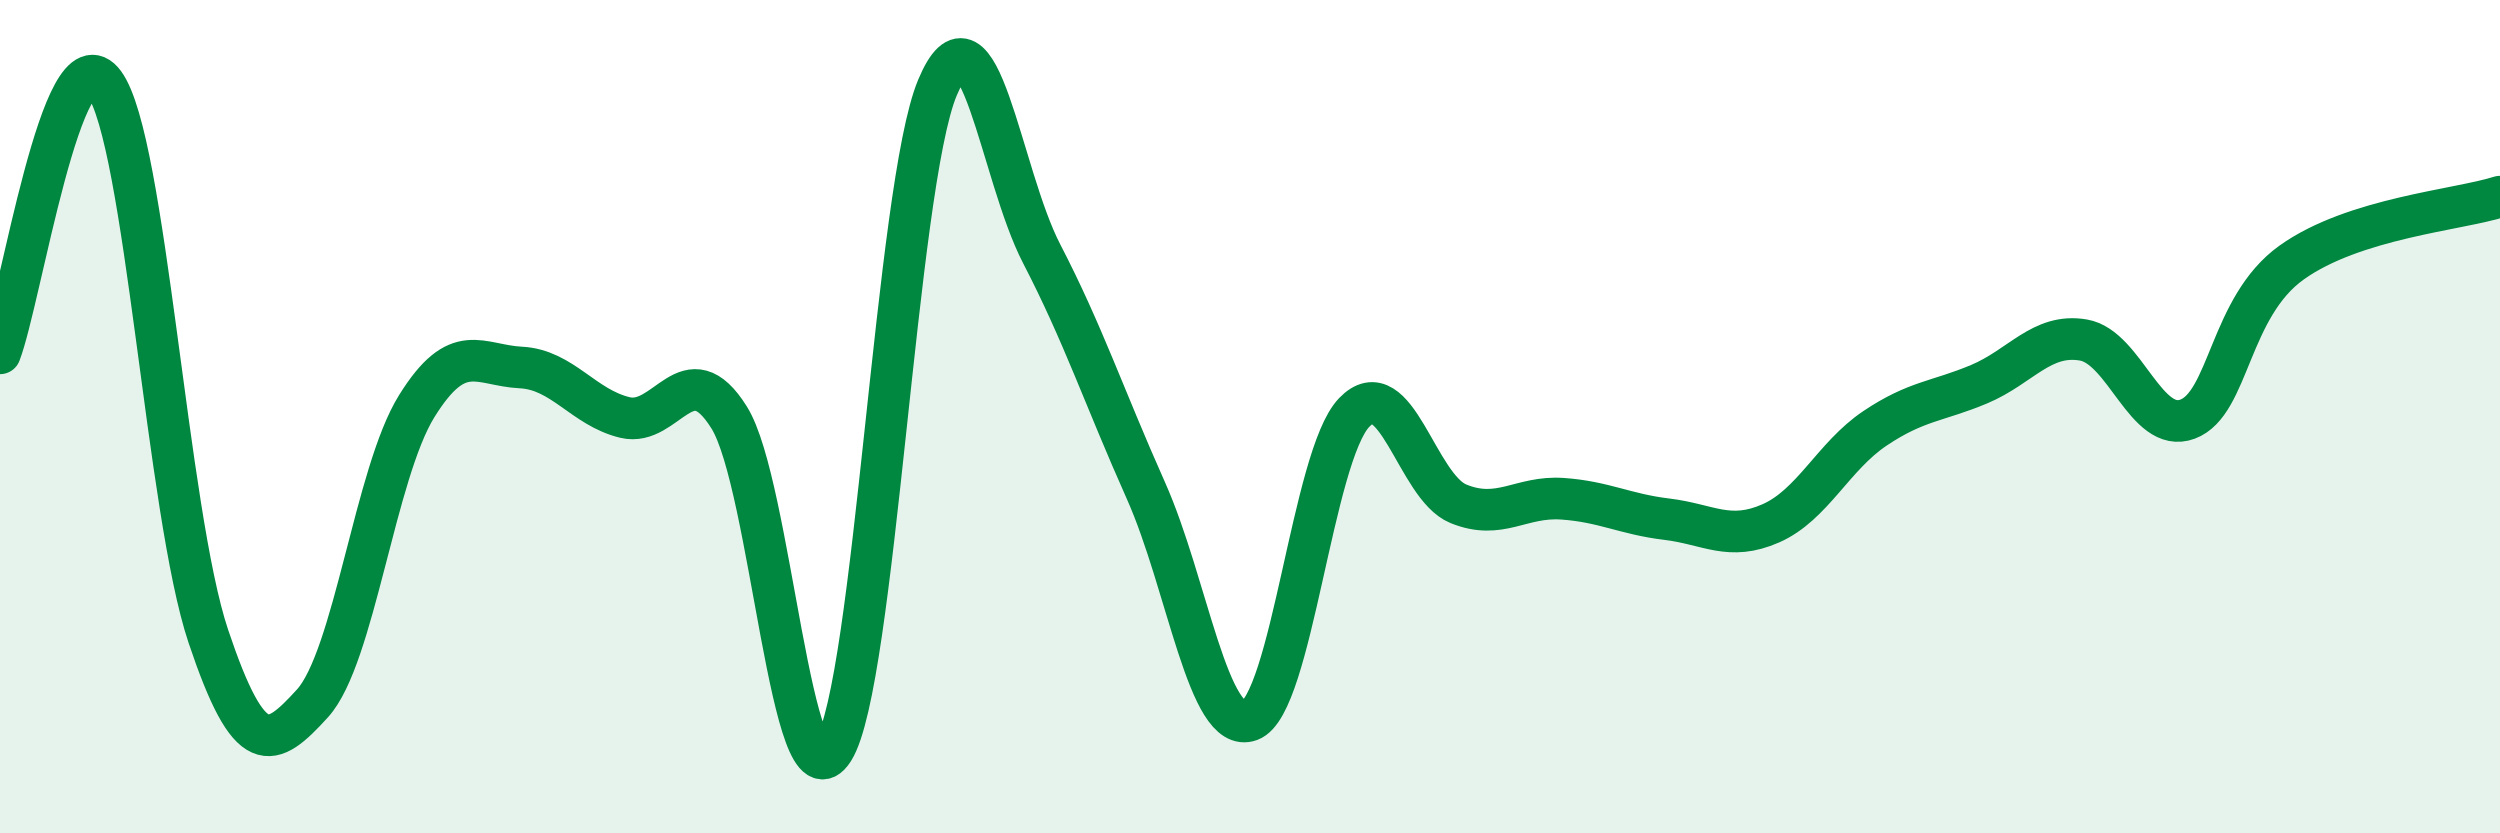 
    <svg width="60" height="20" viewBox="0 0 60 20" xmlns="http://www.w3.org/2000/svg">
      <path
        d="M 0,8.48 C 0.5,7.18 1.5,0.64 2.5,2 C 3.5,3.36 4,12.29 5,15.27 C 6,18.25 6.5,17.98 7.5,16.88 C 8.5,15.78 9,11.36 10,9.75 C 11,8.14 11.5,8.77 12.5,8.82 C 13.5,8.87 14,9.78 15,10.02 C 16,10.26 16.5,8.42 17.5,10.02 C 18.5,11.62 19,19.58 20,18 C 21,16.42 21.5,4.48 22.5,2.1 C 23.5,-0.28 24,4.16 25,6.09 C 26,8.02 26.5,9.53 27.5,11.77 C 28.5,14.01 29,17.66 30,17.29 C 31,16.92 31.5,10.94 32.5,9.9 C 33.5,8.86 34,11.68 35,12.09 C 36,12.5 36.5,11.9 37.5,11.97 C 38.5,12.04 39,12.34 40,12.46 C 41,12.58 41.5,13 42.5,12.56 C 43.5,12.12 44,10.95 45,10.28 C 46,9.61 46.5,9.64 47.5,9.22 C 48.5,8.8 49,7.99 50,8.16 C 51,8.33 51.5,10.43 52.5,10.06 C 53.5,9.69 53.5,7.37 55,6.3 C 56.5,5.23 59,5.04 60,4.72L60 20L0 20Z"
        fill="#008740"
        opacity="0.1"
        stroke-linecap="round"
        stroke-linejoin="round"
      />
      <path
        d="M 0,8.48 C 0.5,7.18 1.5,0.64 2.5,2 C 3.5,3.36 4,12.29 5,15.27 C 6,18.25 6.5,17.98 7.5,16.88 C 8.5,15.78 9,11.36 10,9.75 C 11,8.14 11.5,8.77 12.5,8.82 C 13.5,8.87 14,9.78 15,10.02 C 16,10.26 16.5,8.42 17.5,10.02 C 18.5,11.62 19,19.58 20,18 C 21,16.42 21.5,4.48 22.5,2.1 C 23.5,-0.28 24,4.16 25,6.09 C 26,8.02 26.5,9.53 27.5,11.77 C 28.5,14.01 29,17.66 30,17.29 C 31,16.92 31.5,10.94 32.5,9.9 C 33.5,8.86 34,11.68 35,12.09 C 36,12.5 36.5,11.9 37.5,11.97 C 38.5,12.04 39,12.34 40,12.46 C 41,12.58 41.5,13 42.5,12.56 C 43.5,12.12 44,10.95 45,10.28 C 46,9.61 46.5,9.64 47.5,9.22 C 48.5,8.8 49,7.99 50,8.16 C 51,8.33 51.5,10.43 52.5,10.06 C 53.5,9.69 53.5,7.37 55,6.3 C 56.5,5.23 59,5.04 60,4.72"
        stroke="#008740"
        stroke-width="1"
        fill="none"
        stroke-linecap="round"
        stroke-linejoin="round"
      />
    </svg>
  